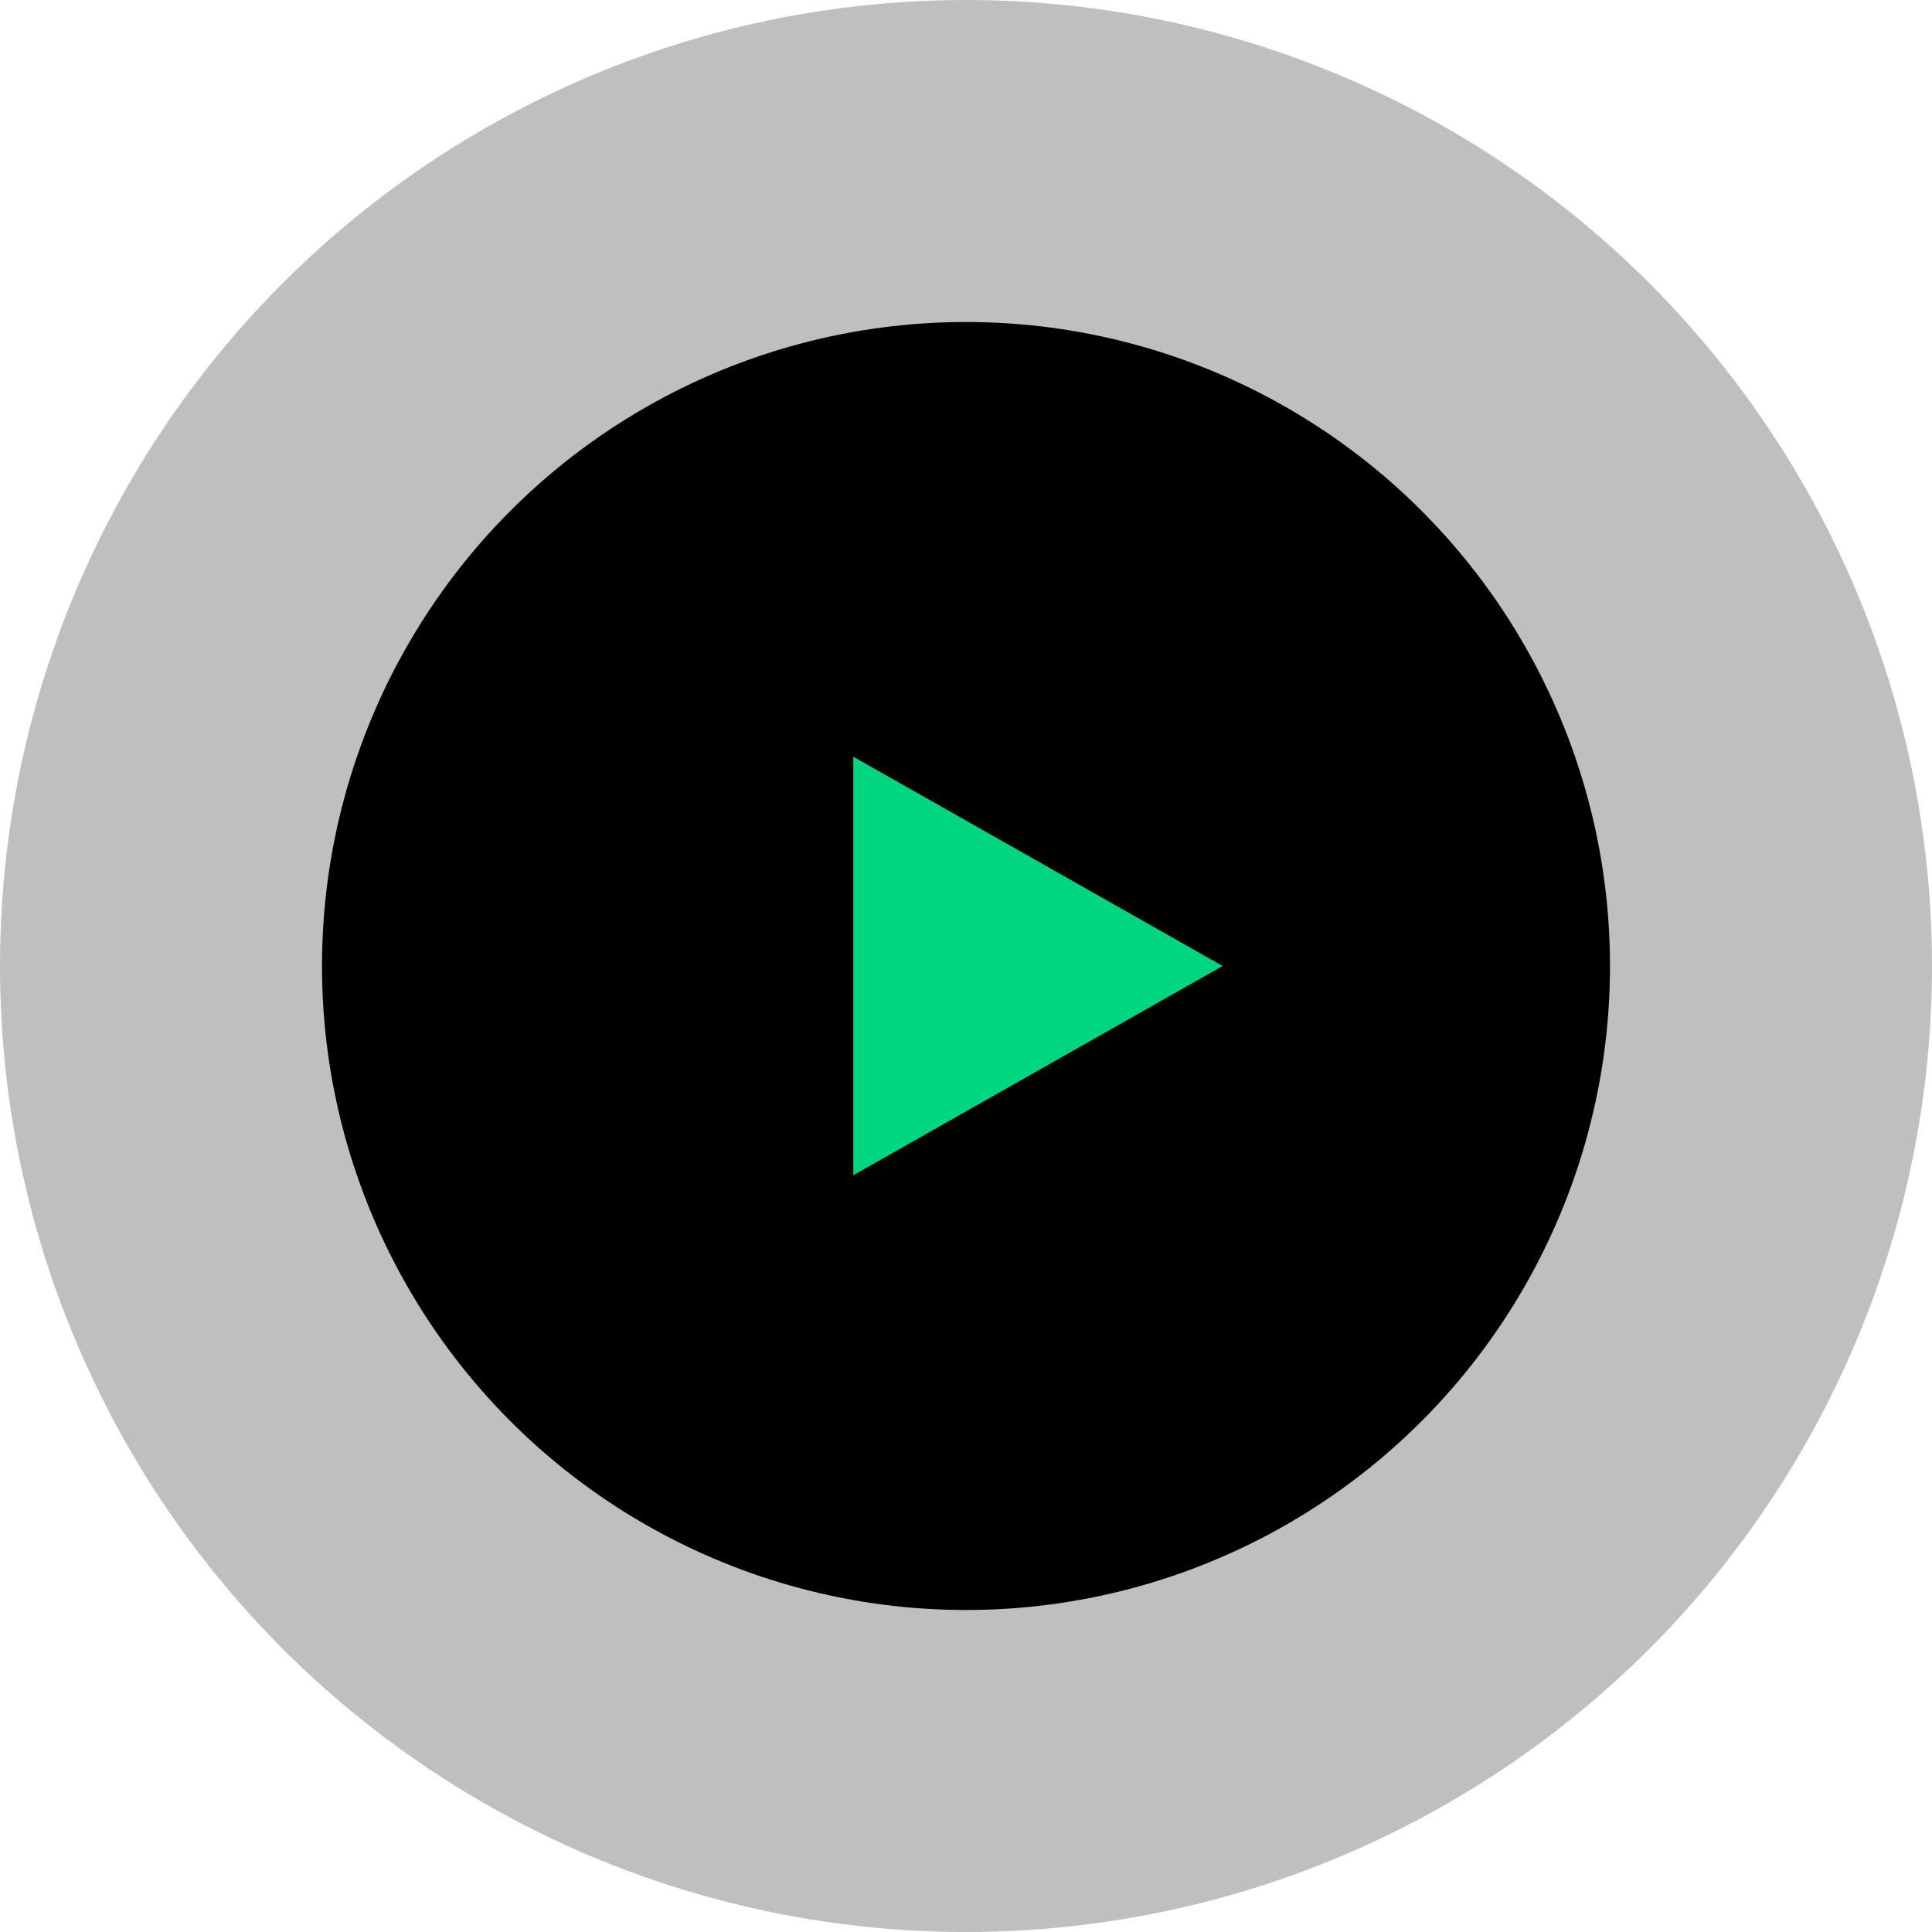 <svg xmlns="http://www.w3.org/2000/svg" width="120" height="120" viewBox="0 0 120 120">
  <defs>
    <style>
      .cls-1 {
        opacity: 0.25;
      }

      .cls-2 {
        fill: #00d57f;
      }
    </style>
  </defs>
  <g id="Group_82" data-name="Group 82" transform="translate(-900 -425)">
    <circle id="Ellipse_35" data-name="Ellipse 35" class="cls-1" cx="60" cy="60" r="60" transform="translate(900 425)"/>
    <circle id="Ellipse_8" data-name="Ellipse 8" cx="40" cy="40" r="40" transform="translate(920 445)"/>
    <path id="Polygon_1" data-name="Polygon 1" class="cls-2" d="M13,0,26,22.941H0Z" transform="translate(975.941 472) rotate(90)"/>
  </g>
</svg>
